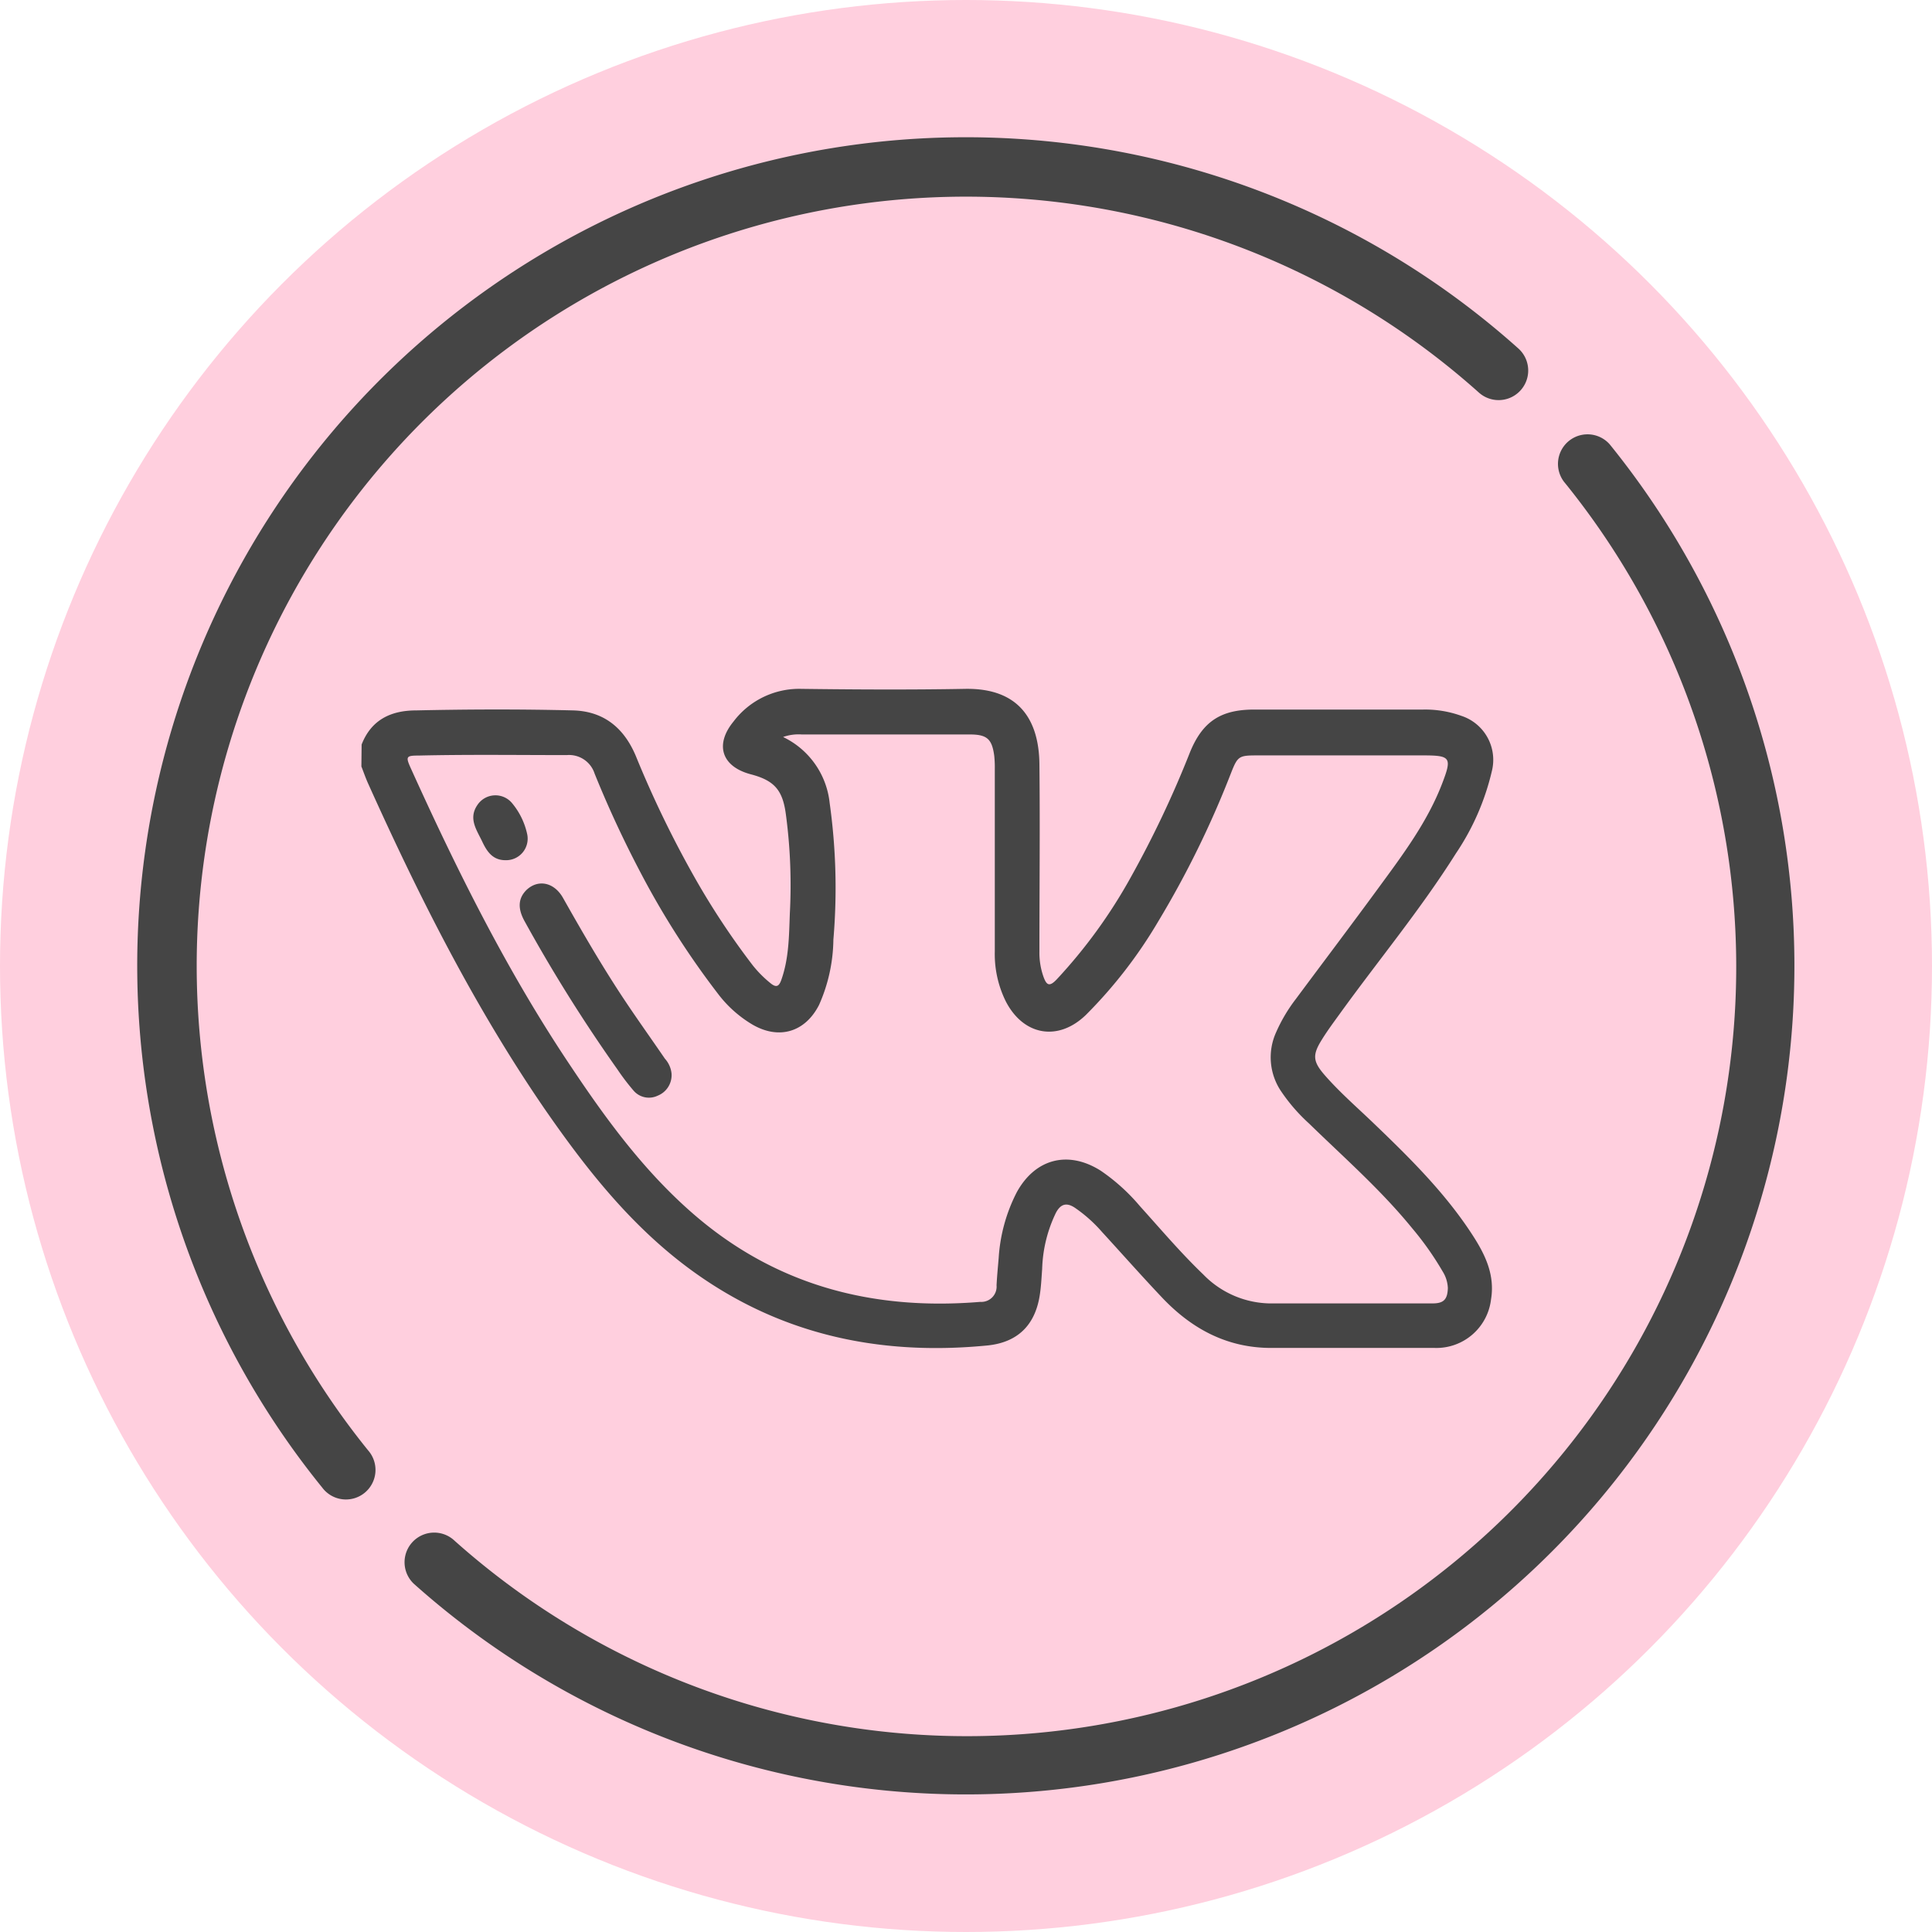 <?xml version="1.0" encoding="UTF-8"?> <svg xmlns="http://www.w3.org/2000/svg" viewBox="0 0 252.92 252.92"> <defs> <style>.cls-1{fill:#ffcfde;}.cls-2{fill:#454545;}</style> </defs> <title>Ресурс 5</title> <g id="Слой_2" data-name="Слой 2"> <g id="Слой_1-2" data-name="Слой 1"> <circle class="cls-1" cx="126.46" cy="126.46" r="126.46"></circle> <path class="cls-2" d="M47.34,97.47C48.61,94.2,51.21,93,54.49,93c6.85-.15,13.69-.17,20.53,0,4.07.11,6.7,2.34,8.23,6a138.31,138.31,0,0,0,7.51,15.56,99.45,99.45,0,0,0,7.78,11.81,14.86,14.86,0,0,0,2.34,2.35c.78.64,1.12.37,1.41-.46,1-2.83,1-5.79,1.11-8.72a69.59,69.59,0,0,0-.53-13c-.42-3.12-1.52-4.37-4.56-5.17-3.83-1-4.78-3.87-2.28-6.92a10.78,10.78,0,0,1,8.89-4.27c7.14.09,14.27.13,21.41,0,7.32-.13,9.68,4.36,9.74,9.84.09,8.2,0,16.39,0,24.59a9.47,9.47,0,0,0,.53,3.25c.4,1.11.77,1.36,1.71.38a67.42,67.42,0,0,0,9.73-13.41,135.85,135.85,0,0,0,7.71-16.27c1.65-4.1,4.05-5.67,8.43-5.67h22.12a13.93,13.93,0,0,1,5,.82,6.06,6.06,0,0,1,4,7.24,32.38,32.38,0,0,1-4.71,10.78c-4.63,7.35-10.16,14-15.25,21.06-.79,1.09-1.59,2.17-2.3,3.32-1.25,2-1.18,2.85.39,4.65,2,2.29,4.3,4.27,6.49,6.38,4.7,4.51,9.32,9.08,12.88,14.59,1.65,2.55,2.92,5.19,2.39,8.39a7.2,7.2,0,0,1-7.37,6.34c-7.13,0-14.27,0-21.4,0-5.78,0-10.39-2.49-14.26-6.56-2.69-2.84-5.27-5.76-7.91-8.64a18.73,18.73,0,0,0-3.55-3.16c-1.11-.73-1.86-.46-2.46.65a18,18,0,0,0-1.81,7.37c-.09,1.2-.14,2.41-.34,3.59-.63,3.75-2.84,6-6.76,6.42-14.54,1.44-27.94-1.55-39.74-10.53-7.38-5.63-13-12.79-18.25-20.37-9.21-13.4-16.49-27.86-23.15-42.66-.33-.73-.59-1.49-.88-2.23Zm55.15-1a10.82,10.82,0,0,1,6.12,8.64A79.89,79.89,0,0,1,109.1,123a21.65,21.65,0,0,1-1.87,8.54c-1.82,3.59-5.26,4.61-8.74,2.58a15.72,15.72,0,0,1-4.48-4,109,109,0,0,1-10.17-15.92,141.81,141.81,0,0,1-6-12.93,3.51,3.51,0,0,0-3.64-2.42c-6.46,0-12.92-.09-19.38.06-1.64,0-1.73.13-1.07,1.6,6.11,13.51,12.7,26.76,21,39.12,4.61,6.91,9.5,13.58,15.8,19.1,10.85,9.52,23.61,12.87,37.78,11.7a2,2,0,0,0,2.13-2.17c.06-1.2.18-2.4.28-3.6a21.73,21.73,0,0,1,2.36-8.57c2.42-4.42,6.74-5.53,11-2.83a25.45,25.45,0,0,1,5.13,4.64c2.71,3,5.33,6.1,8.26,8.91a12.43,12.43,0,0,0,8.64,3.82c7.14,0,14.27,0,21.41,0,1.47,0,1.95-.53,2-2a4.4,4.4,0,0,0-.68-2.18,39.71,39.71,0,0,0-4-5.67c-4.07-5-8.9-9.23-13.49-13.7a23.2,23.2,0,0,1-3.6-4.13,7.94,7.94,0,0,1-.7-7.84,21,21,0,0,1,2.57-4.33c3.62-4.87,7.28-9.71,10.86-14.6,3.16-4.31,6.38-8.6,8.31-13.65,1.29-3.36,1.09-3.64-2.49-3.64l-21.69,0c-2.46,0-2.6.08-3.5,2.37a125.79,125.79,0,0,1-9.52,19.39,61.15,61.15,0,0,1-9.44,12.2c-3.61,3.51-8.15,2.75-10.48-1.72a13.91,13.91,0,0,1-1.46-6.56q0-11.93,0-23.86a14.47,14.47,0,0,0-.07-1.74c-.29-2.23-.95-2.82-3.19-2.82h-22A6.09,6.09,0,0,0,102.49,96.49Z"></path> <path class="cls-2" d="M87.91,140.51a2.89,2.89,0,0,1-1.82,2.93,2.65,2.65,0,0,1-3.17-.69A29.69,29.69,0,0,1,80.83,140a203.23,203.23,0,0,1-12.17-19.43c-.92-1.68-.82-3,.28-4.08,1.52-1.42,3.63-1,4.79,1.1,2.48,4.39,5,8.75,7.81,13,1.78,2.69,3.66,5.31,5.5,8A3.41,3.41,0,0,1,87.91,140.51Z"></path> <path class="cls-2" d="M66.18,112.61c-1.59,0-2.36-1-3-2.33-.73-1.58-1.94-3.1-.66-4.93a2.83,2.83,0,0,1,4.49-.24,9.45,9.45,0,0,1,2,4.07A2.82,2.82,0,0,1,66.18,112.61Z"></path> <path class="cls-2" d="M210.73,58.17a3.87,3.87,0,0,0-6,4.88A100.71,100.71,0,0,1,59.32,201.53a3.88,3.88,0,0,0-5.17,5.78A108.47,108.47,0,0,0,210.73,58.17Z"></path> <path class="cls-2" d="M25.75,126.46A100.71,100.71,0,0,1,193.6,51.39a3.87,3.87,0,0,0,5.17-5.77A108.46,108.46,0,0,0,42.19,194.75a3.87,3.87,0,1,0,6-4.88A100.89,100.89,0,0,1,25.75,126.46Z"></path> </g> </g> </svg> 
